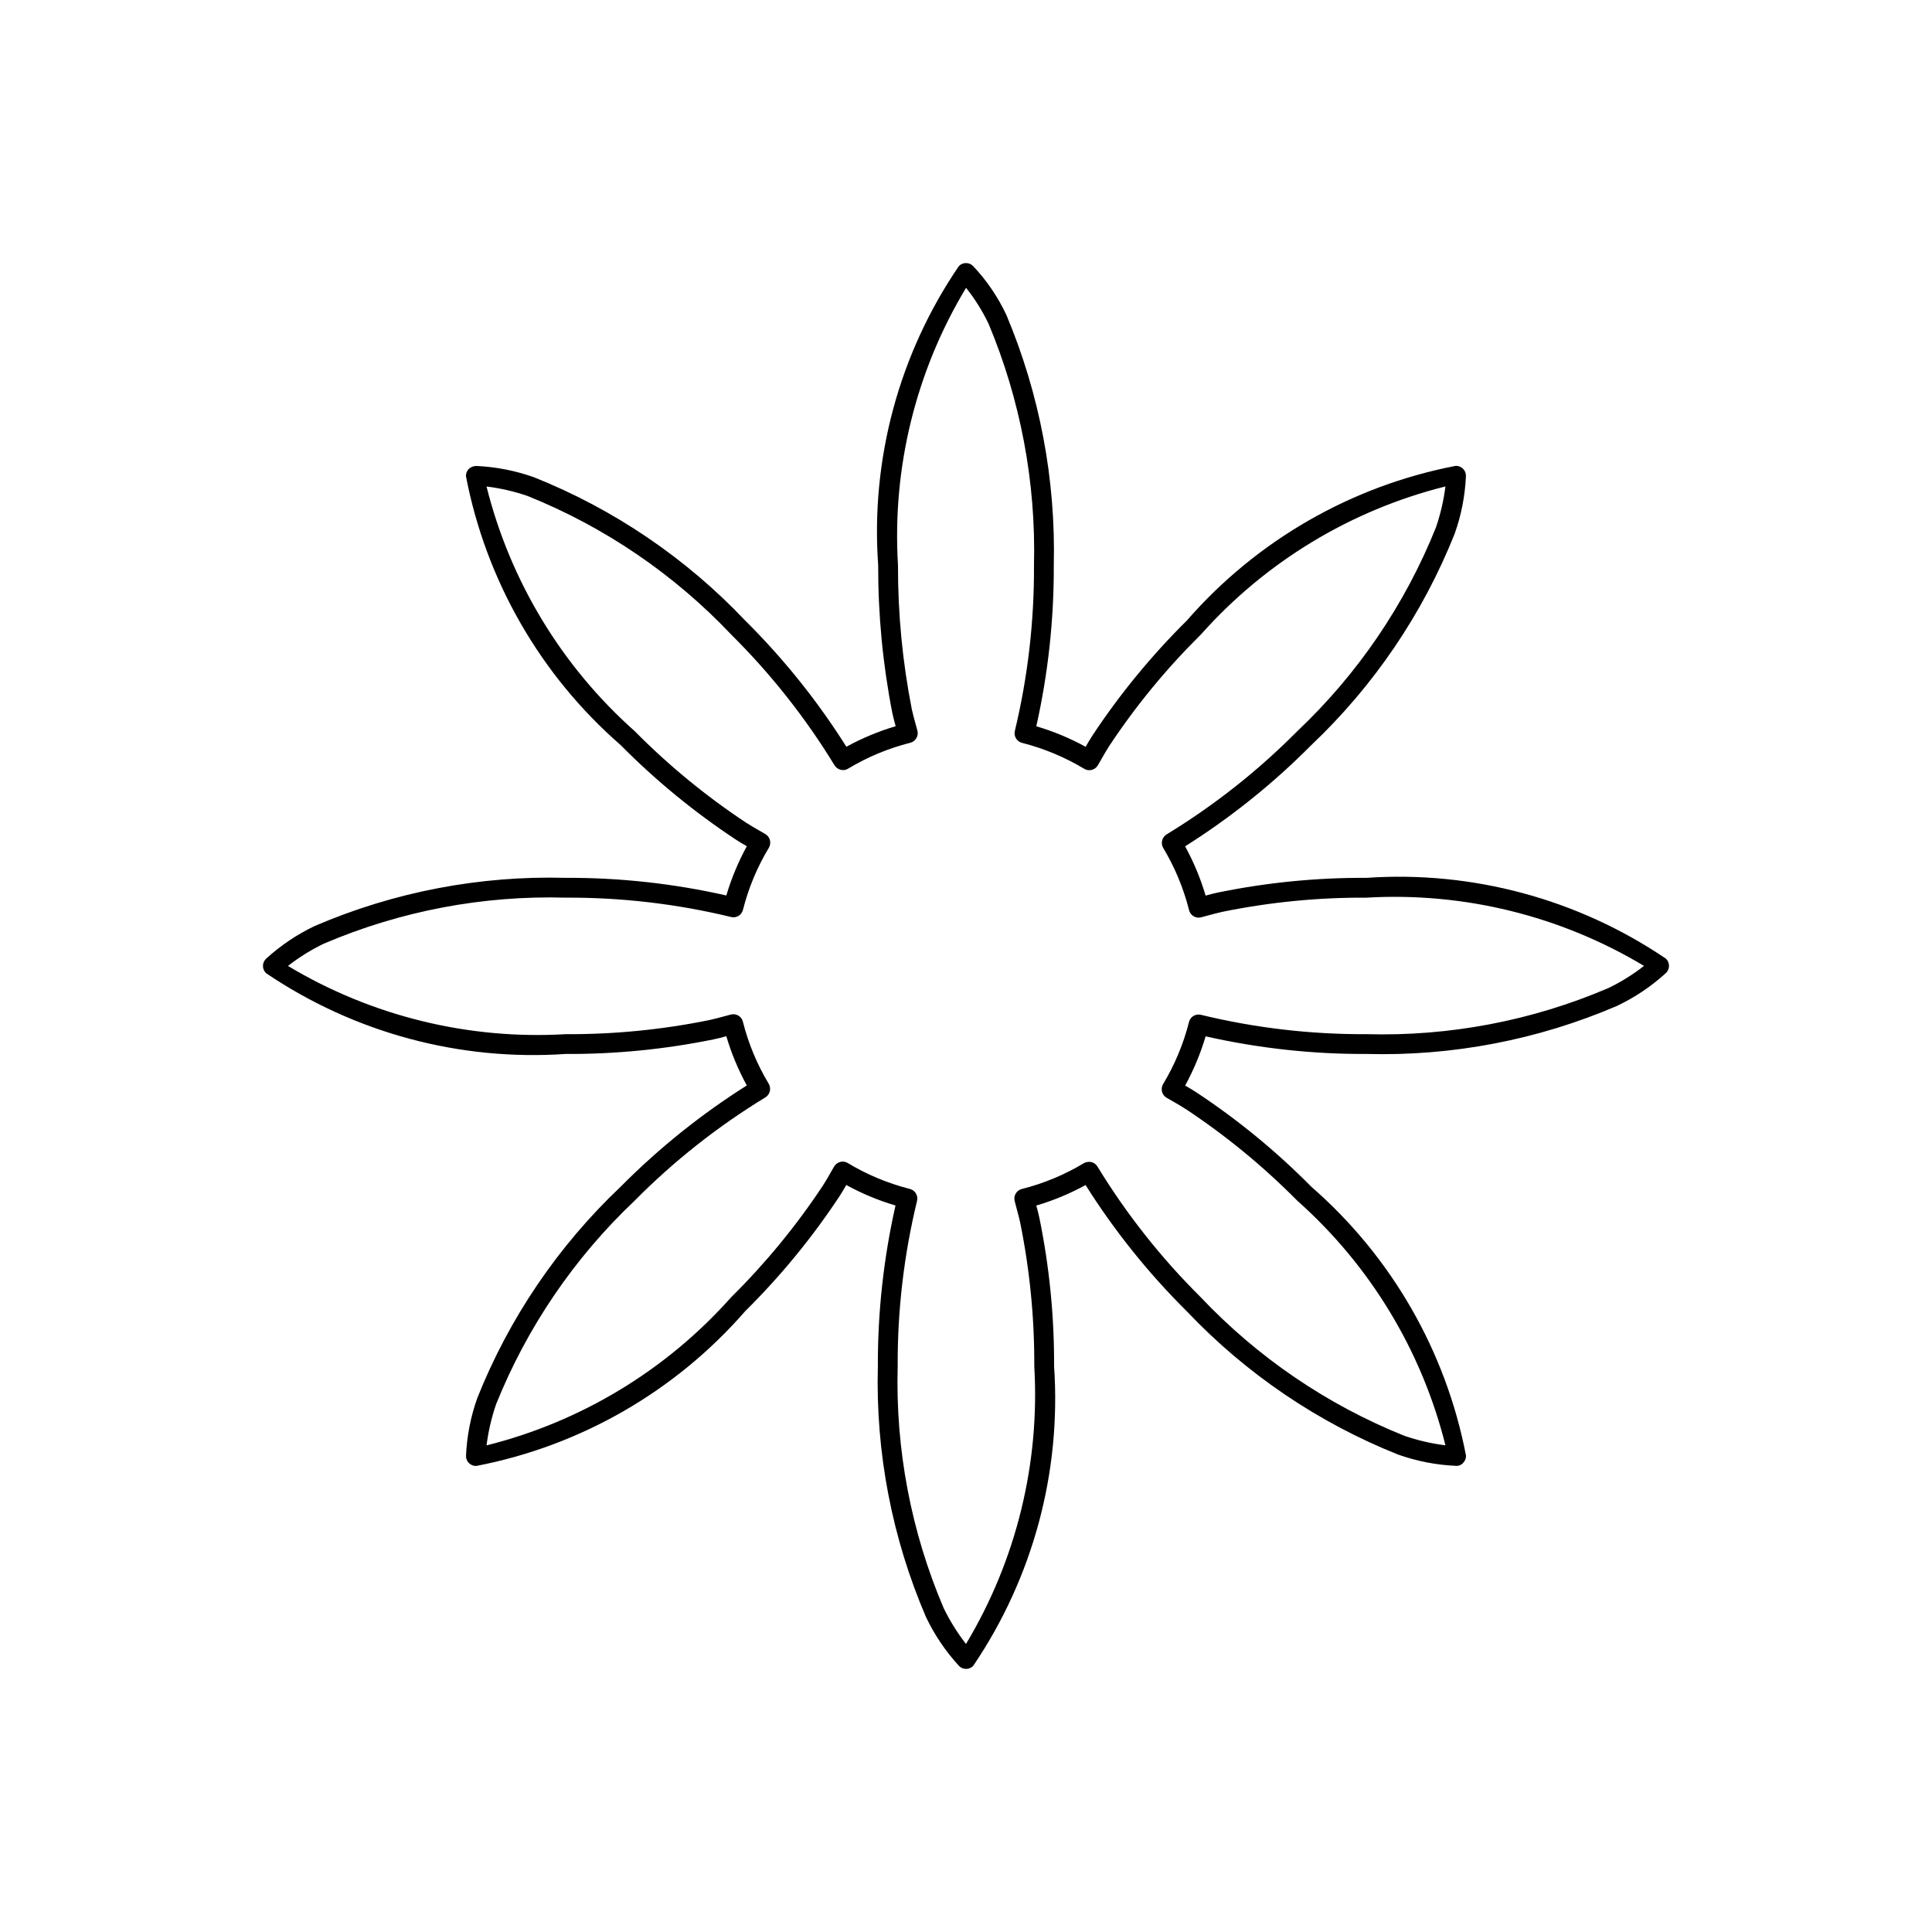 <?xml version="1.0" encoding="UTF-8"?>
<!-- Uploaded to: ICON Repo, www.svgrepo.com, Generator: ICON Repo Mixer Tools -->
<svg fill="#000000" width="800px" height="800px" version="1.1" viewBox="144 144 512 512" xmlns="http://www.w3.org/2000/svg">
 <path d="m585.48 398.05c-23.328-15.801-51.27-23.34-79.379-21.41-13.168-0.07-26.312 1.227-39.215 3.863-1.188 0.246-2.297 0.531-3.383 0.84-1.344-4.535-3.164-8.91-5.434-13.059 12.129-7.644 23.348-16.645 33.438-26.824 16.57-15.691 29.535-34.797 37.988-55.996 1.762-4.93 2.769-10.102 2.992-15.332 0.016-0.719-0.266-1.414-0.781-1.918-0.488-0.484-1.152-0.758-1.844-0.758h-0.082c-27.664 5.324-52.75 19.758-71.258 41-9.363 9.266-17.746 19.473-25.012 30.461-0.656 1.004-1.23 2-1.805 2.992l0.004 0.004c-4.152-2.281-8.535-4.106-13.078-5.445 3.137-14.008 4.691-28.324 4.633-42.68 0.535-22.75-3.746-45.352-12.566-66.328-2.238-4.766-5.223-9.148-8.836-12.977-0.5-0.488-1.168-0.766-1.867-0.77h-0.023c-0.703 0.008-1.375 0.297-1.863 0.801-15.855 23.258-23.391 51.195-21.383 79.273-0.031 13.184 1.23 26.34 3.773 39.277 0.266 1.188 0.555 2.297 0.859 3.394v-0.004c-4.535 1.344-8.91 3.172-13.059 5.445-7.641-12.129-16.637-23.352-26.812-33.445-15.703-16.566-34.812-29.527-56.008-37.988-4.93-1.746-10.09-2.754-15.312-2.984-0.715 0.031-1.395 0.309-1.93 0.781-0.5 0.512-0.773 1.203-0.758 1.918 5.32 27.672 19.754 52.766 41.004 71.277 9.258 9.355 19.461 17.727 30.441 24.988 1.023 0.668 2.008 1.25 2.992 1.812v0.004c-2.266 4.144-4.086 8.52-5.434 13.047-13.977-3.164-28.266-4.734-42.598-4.672-22.801-0.613-45.465 3.734-66.422 12.738-4.734 2.25-9.105 5.188-12.977 8.723-0.512 0.5-0.801 1.188-0.797 1.906 0.004 0.719 0.301 1.402 0.82 1.898 23.328 15.793 51.27 23.332 79.375 21.41 13.172 0.07 26.312-1.227 39.219-3.863 1.188-0.246 2.297-0.531 3.383-0.84h-0.004c1.34 4.531 3.16 8.906 5.434 13.047-12.121 7.656-23.34 16.656-33.434 26.836-16.574 15.691-29.535 34.797-37.988 55.996-1.762 4.93-2.773 10.102-2.992 15.332-0.02 0.719 0.262 1.414 0.777 1.918 0.492 0.484 1.156 0.758 1.844 0.758h0.082c27.668-5.324 52.754-19.758 71.262-41 9.363-9.266 17.746-19.477 25.008-30.473 0.656-1.004 1.23-2 1.805-2.984 4.137 2.273 8.508 4.098 13.039 5.434-3.156 13.98-4.727 28.27-4.676 42.598-0.609 22.812 3.738 45.488 12.75 66.453 2.25 4.727 5.191 9.09 8.734 12.945 0.488 0.52 1.172 0.812 1.887 0.809h0.02c0.715 0 1.398-0.297 1.887-0.82 15.801-23.328 23.344-51.273 21.422-79.387 0.059-13.168-1.238-26.309-3.875-39.215-0.246-1.18-0.531-2.277-0.84-3.371 4.539-1.336 8.914-3.156 13.059-5.434 7.644 12.129 16.637 23.352 26.816 33.445 15.695 16.559 34.797 29.516 55.984 37.977 4.938 1.75 10.102 2.758 15.336 2.992 0.727 0.062 1.445-0.227 1.926-0.777 0.5-0.512 0.773-1.203 0.758-1.918-5.316-27.672-19.754-52.766-41-71.277-9.254-9.363-19.457-17.738-30.441-24.992-1.023-0.668-2.008-1.25-2.992-1.812 2.262-4.144 4.082-8.52 5.43-13.047 13.977 3.164 28.27 4.734 42.602 4.672 22.801 0.613 45.461-3.734 66.418-12.738 4.734-2.25 9.109-5.188 12.977-8.723 0.516-0.5 0.805-1.191 0.801-1.906-0.004-0.719-0.301-1.402-0.82-1.898zm-15.293 7.82c-20.23 8.648-42.094 12.812-64.086 12.195-14.762 0.078-29.48-1.645-43.828-5.125-0.676-0.164-1.387-0.062-1.988 0.289-0.598 0.359-1.023 0.941-1.188 1.621-1.465 5.789-3.781 11.336-6.867 16.449-0.352 0.602-0.453 1.312-0.289 1.988 0.164 0.684 0.602 1.27 1.211 1.621l1.844 1.066c1.047 0.605 2.113 1.211 3.199 1.918v-0.004c10.68 7.062 20.598 15.211 29.602 24.312 19.312 17.164 32.996 39.758 39.258 64.824-3.707-0.461-7.356-1.305-10.887-2.523-20.422-8.199-38.832-20.727-53.957-36.715-10.484-10.395-19.676-22.02-27.367-34.625-0.359-0.598-0.941-1.031-1.617-1.199-0.676-0.145-1.383-0.043-1.988 0.289-5.113 3.082-10.656 5.387-16.441 6.844-1.402 0.352-2.254 1.77-1.906 3.168l0.613 2.336c0.289 1.086 0.594 2.172 0.84 3.34v0.004c2.555 12.547 3.809 25.324 3.75 38.129 1.512 25.797-4.797 51.445-18.098 73.598-2.293-2.949-4.269-6.125-5.906-9.48-8.641-20.242-12.805-42.113-12.195-64.117-0.078-14.754 1.645-29.465 5.125-43.809 0.172-0.672 0.066-1.391-0.293-1.988-0.355-0.598-0.938-1.027-1.613-1.199-5.789-1.465-11.328-3.773-16.441-6.856-0.406-0.25-0.875-0.383-1.352-0.379-0.215 0-0.43 0.027-0.637 0.082-0.676 0.168-1.258 0.594-1.621 1.188l-1.129 1.969c-0.594 1.016-1.168 2.051-1.844 3.086-7.066 10.688-15.223 20.613-24.332 29.621-17.168 19.309-39.758 32.988-64.82 39.258 0.465-3.703 1.309-7.352 2.519-10.883 8.207-20.422 20.73-38.828 36.715-53.957 10.395-10.5 22.027-19.695 34.645-27.379 0.598-0.359 1.027-0.941 1.191-1.617 0.164-0.676 0.062-1.391-0.289-1.992-3.078-5.113-5.387-10.66-6.848-16.449-0.164-0.676-0.59-1.262-1.188-1.621-0.609-0.348-1.328-0.453-2.008-0.285l-1.969 0.531c-1.188 0.316-2.379 0.645-3.668 0.922v0.004c-12.555 2.562-25.34 3.82-38.152 3.75-25.785 1.504-51.426-4.797-73.574-18.082 2.941-2.301 6.125-4.281 9.492-5.902 20.227-8.648 42.09-12.812 64.082-12.199 14.762-0.074 29.48 1.648 43.828 5.125 0.676 0.176 1.391 0.074 1.988-0.285 0.598-0.359 1.027-0.941 1.191-1.621 1.465-5.793 3.777-11.336 6.867-16.449 0.348-0.602 0.449-1.312 0.285-1.988-0.164-0.684-0.602-1.27-1.207-1.621l-1.844-1.066c-1.047-0.605-2.113-1.211-3.199-1.918v0.004c-10.684-7.062-20.602-15.211-29.605-24.316-19.312-17.16-32.992-39.754-39.258-64.82 3.707 0.453 7.356 1.297 10.887 2.512 20.422 8.211 38.824 20.738 53.957 36.727 10.484 10.395 19.676 22.02 27.367 34.621 0.359 0.602 0.941 1.031 1.621 1.199 0.672 0.195 1.395 0.09 1.988-0.285 5.117-3.086 10.664-5.394 16.461-6.859 0.68-0.164 1.266-0.602 1.617-1.207 0.371-0.598 0.473-1.32 0.289-2l-0.492-1.805c-0.348-1.27-0.695-2.531-0.984-3.844-2.477-12.582-3.707-25.375-3.668-38.199-1.578-25.77 4.715-51.406 18.039-73.516 2.328 2.93 4.324 6.109 5.945 9.48 8.488 20.258 12.598 42.078 12.055 64.035 0.082 14.781-1.617 29.523-5.066 43.898-0.168 0.676-0.062 1.391 0.293 1.984 0.359 0.598 0.941 1.027 1.617 1.195 5.793 1.473 11.336 3.785 16.461 6.867 0.594 0.367 1.312 0.477 1.988 0.297 0.676-0.168 1.258-0.594 1.617-1.191l1.148-1.988c0.574-1.023 1.168-2.039 1.824-3.074 7.066-10.684 15.223-20.609 24.336-29.609 17.168-19.309 39.758-32.988 64.82-39.258-0.465 3.703-1.312 7.352-2.523 10.883-8.199 20.426-20.723 38.832-36.715 53.957-10.398 10.488-22.031 19.68-34.645 27.367-1.234 0.75-1.637 2.356-0.902 3.598 3.074 5.129 5.383 10.676 6.848 16.473 0.164 0.676 0.594 1.258 1.188 1.621 0.602 0.367 1.328 0.469 2.012 0.285l1.969-0.531c1.188-0.316 2.379-0.645 3.668-0.922v-0.004c12.551-2.562 25.336-3.82 38.148-3.75 25.785-1.508 51.426 4.793 73.574 18.082-2.941 2.301-6.125 4.281-9.488 5.902z"/>
</svg>